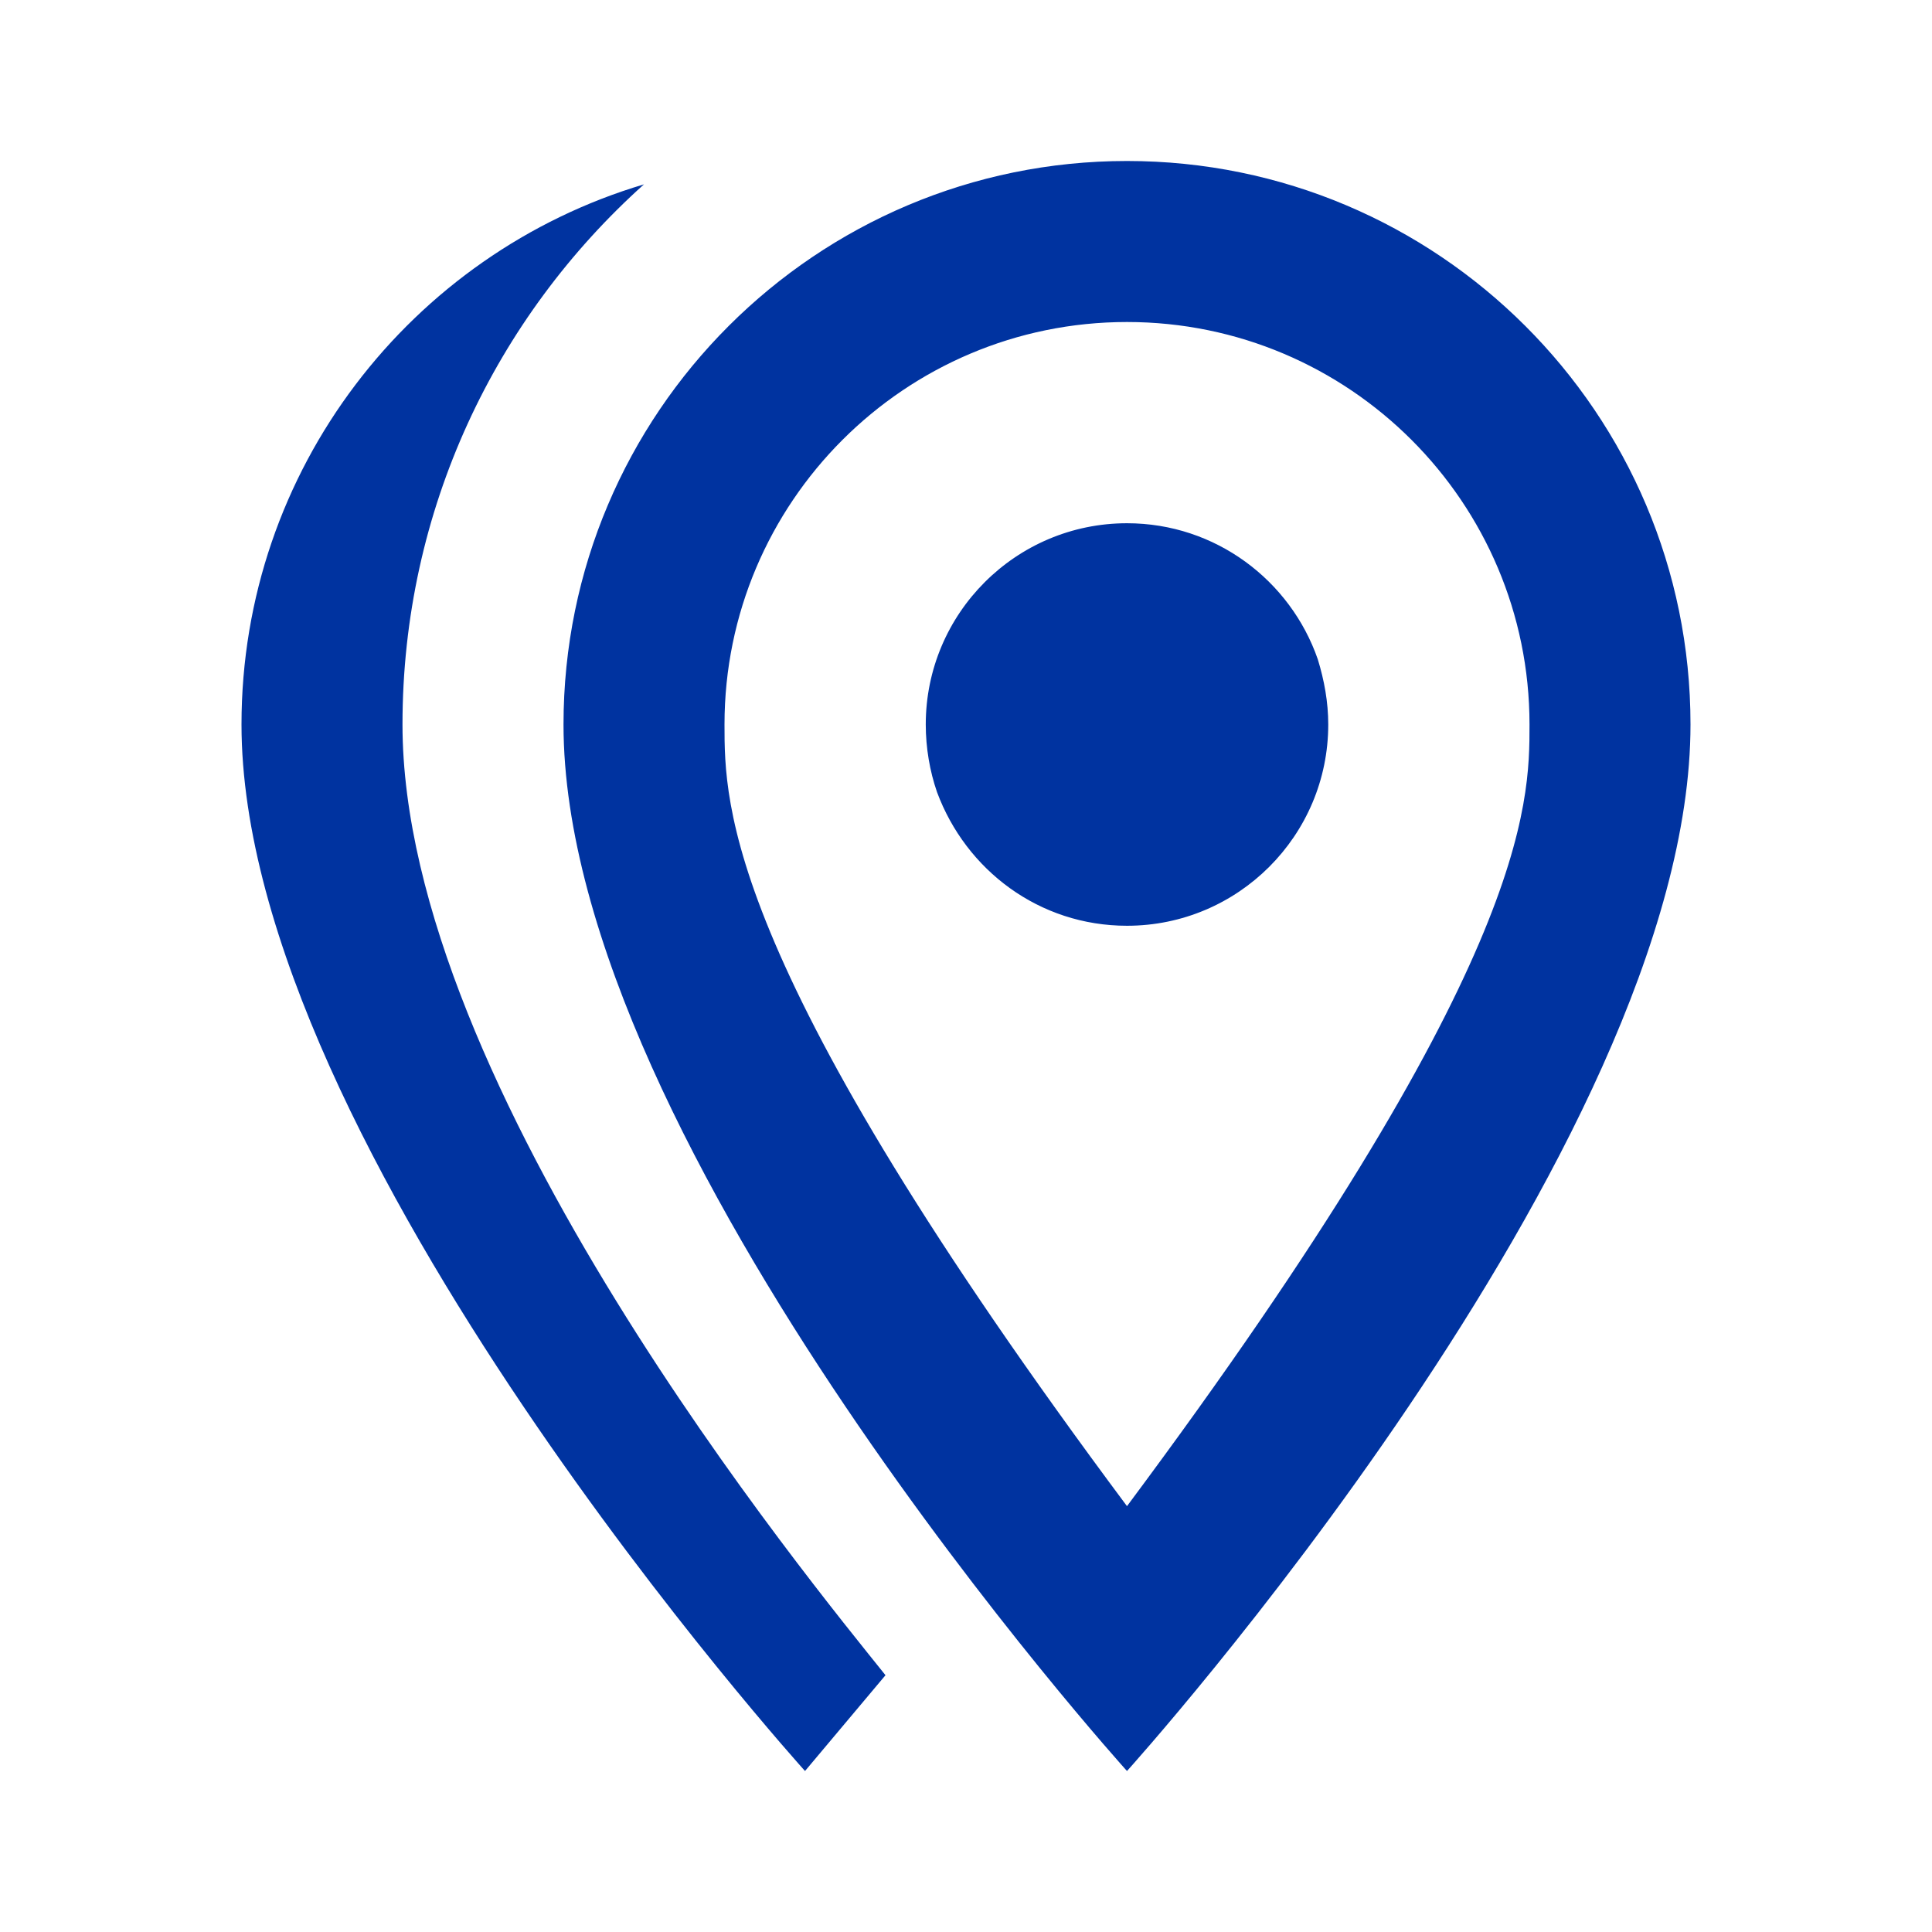 <svg width="70" height="70" viewBox="0 0 70 70" fill="none" xmlns="http://www.w3.org/2000/svg">
<path d="M33.542 26.25C33.542 22.225 36.808 18.958 40.833 18.958C44.042 18.958 46.754 21.029 47.746 23.887C47.979 24.646 48.125 25.433 48.125 26.25C48.125 30.275 44.858 33.542 40.833 33.542C37.654 33.542 35 31.529 33.95 28.7C33.688 27.942 33.542 27.096 33.542 26.25ZM14.583 26.25C14.583 39.375 29.4 57.342 32.083 60.696L29.167 64.167C29.167 64.167 8.75 41.562 8.75 26.25C8.75 17.004 14.904 9.188 23.333 6.679C17.967 11.492 14.583 18.462 14.583 26.25ZM40.833 5.833C52.092 5.833 61.25 14.963 61.25 26.25C61.25 41.562 40.833 64.167 40.833 64.167C40.833 64.167 20.417 41.562 20.417 26.25C20.417 14.963 29.575 5.833 40.833 5.833ZM40.833 11.667C32.783 11.667 26.25 18.2 26.25 26.25C26.25 29.167 26.25 35 40.833 54.571C55.417 35 55.417 29.167 55.417 26.25C55.417 18.2 48.883 11.667 40.833 11.667Z" fill="#0033A0"/>
</svg>
